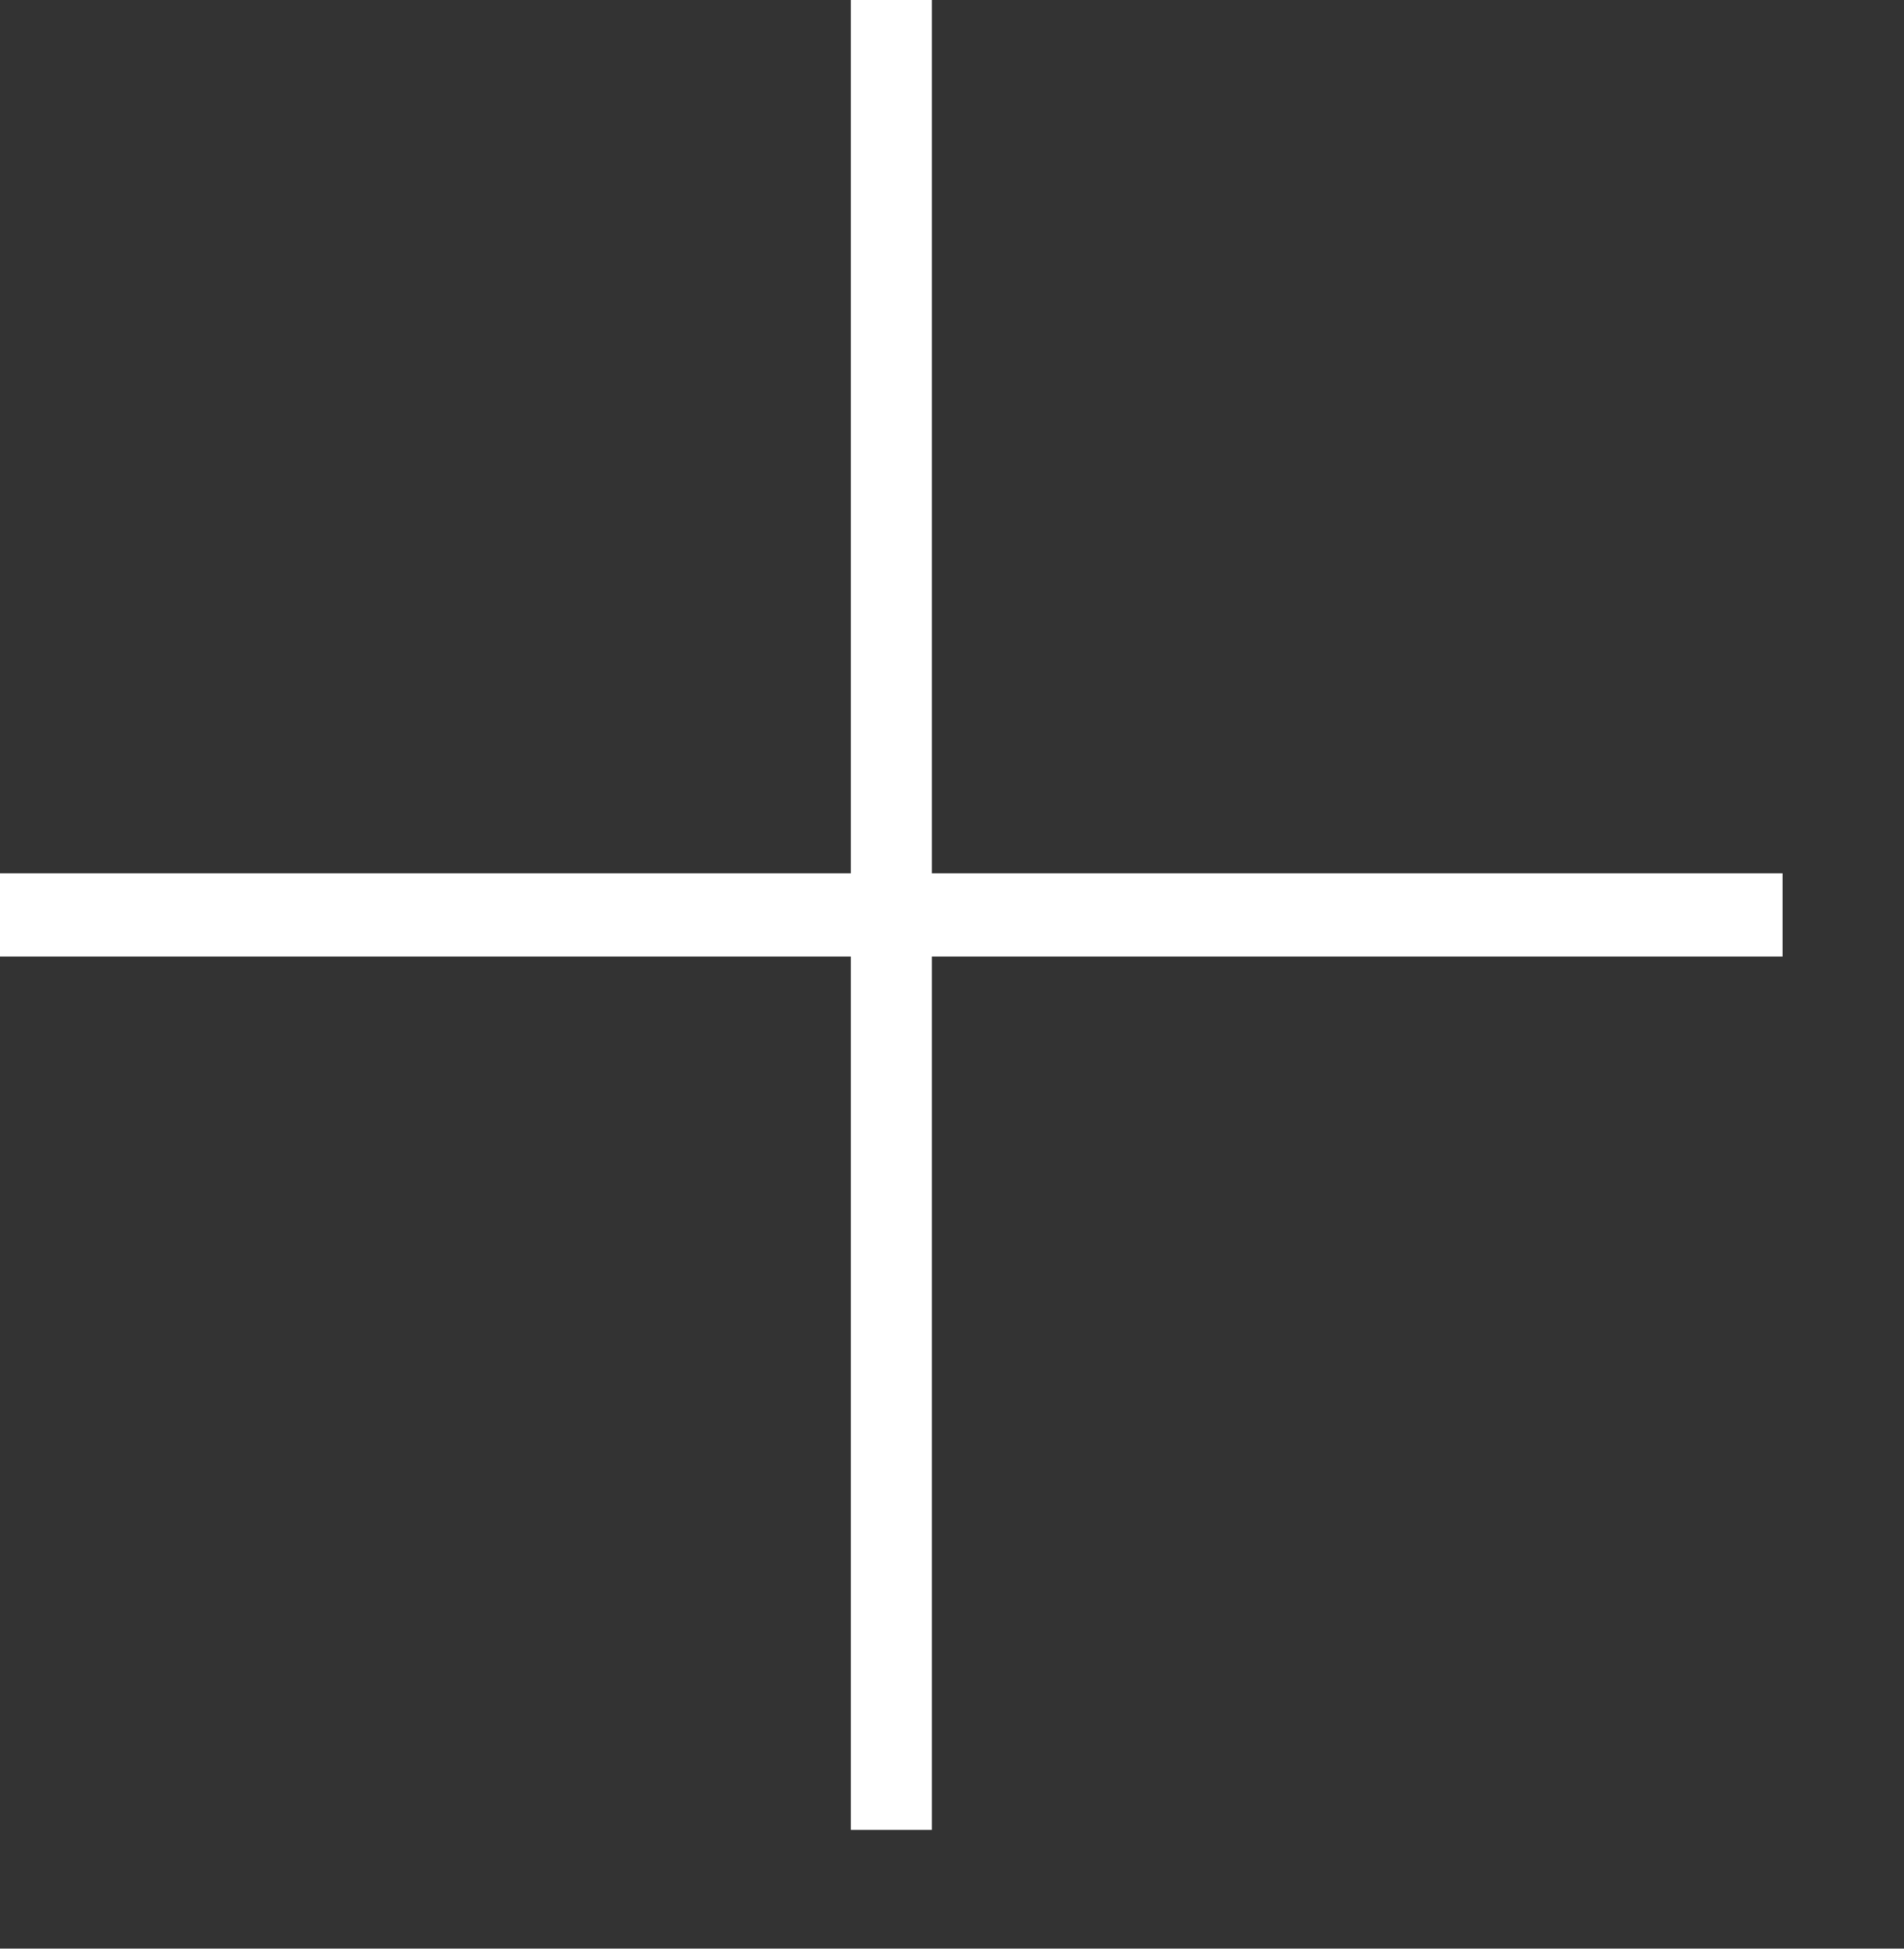 <?xml version="1.0" encoding="utf-8"?><!DOCTYPE svg PUBLIC "-//W3C//DTD SVG 1.1//EN" "http://www.w3.org/Graphics/SVG/1.1/DTD/svg11.dtd"><svg version="1.1" baseProfile="full" xmlns="http://www.w3.org/2000/svg" xmlns:xlink="http://www.w3.org/1999/xlink" xmlns:ev="http://www.w3.org/2001/xml-events" height="30.6px" width="29.9px" ><rect width="100%" height="100%" fill="#333333" stroke="none"/><path fill="rgb( 255, 255, 255 )" d="M27.994,15.02 C27.994,15.02 14.633,15.02 14.633,15.02 C14.633,15.02 14.633,28.734 14.633,28.734 C14.633,28.734 13.361,28.734 13.361,28.734 C13.361,28.734 13.361,15.02 13.361,15.02 C13.361,15.02 0,15.02 0,15.02 C0,15.02 0,13.714 0,13.714 C0,13.714 13.361,13.714 13.361,13.714 C13.361,13.714 13.361,0 13.361,0 C13.361,0 14.633,0 14.633,0 C14.633,0 14.633,13.714 14.633,13.714 C14.633,13.714 27.994,13.714 27.994,13.714 C27.994,13.714 27.994,15.02 27.994,15.02 Z "/></svg>